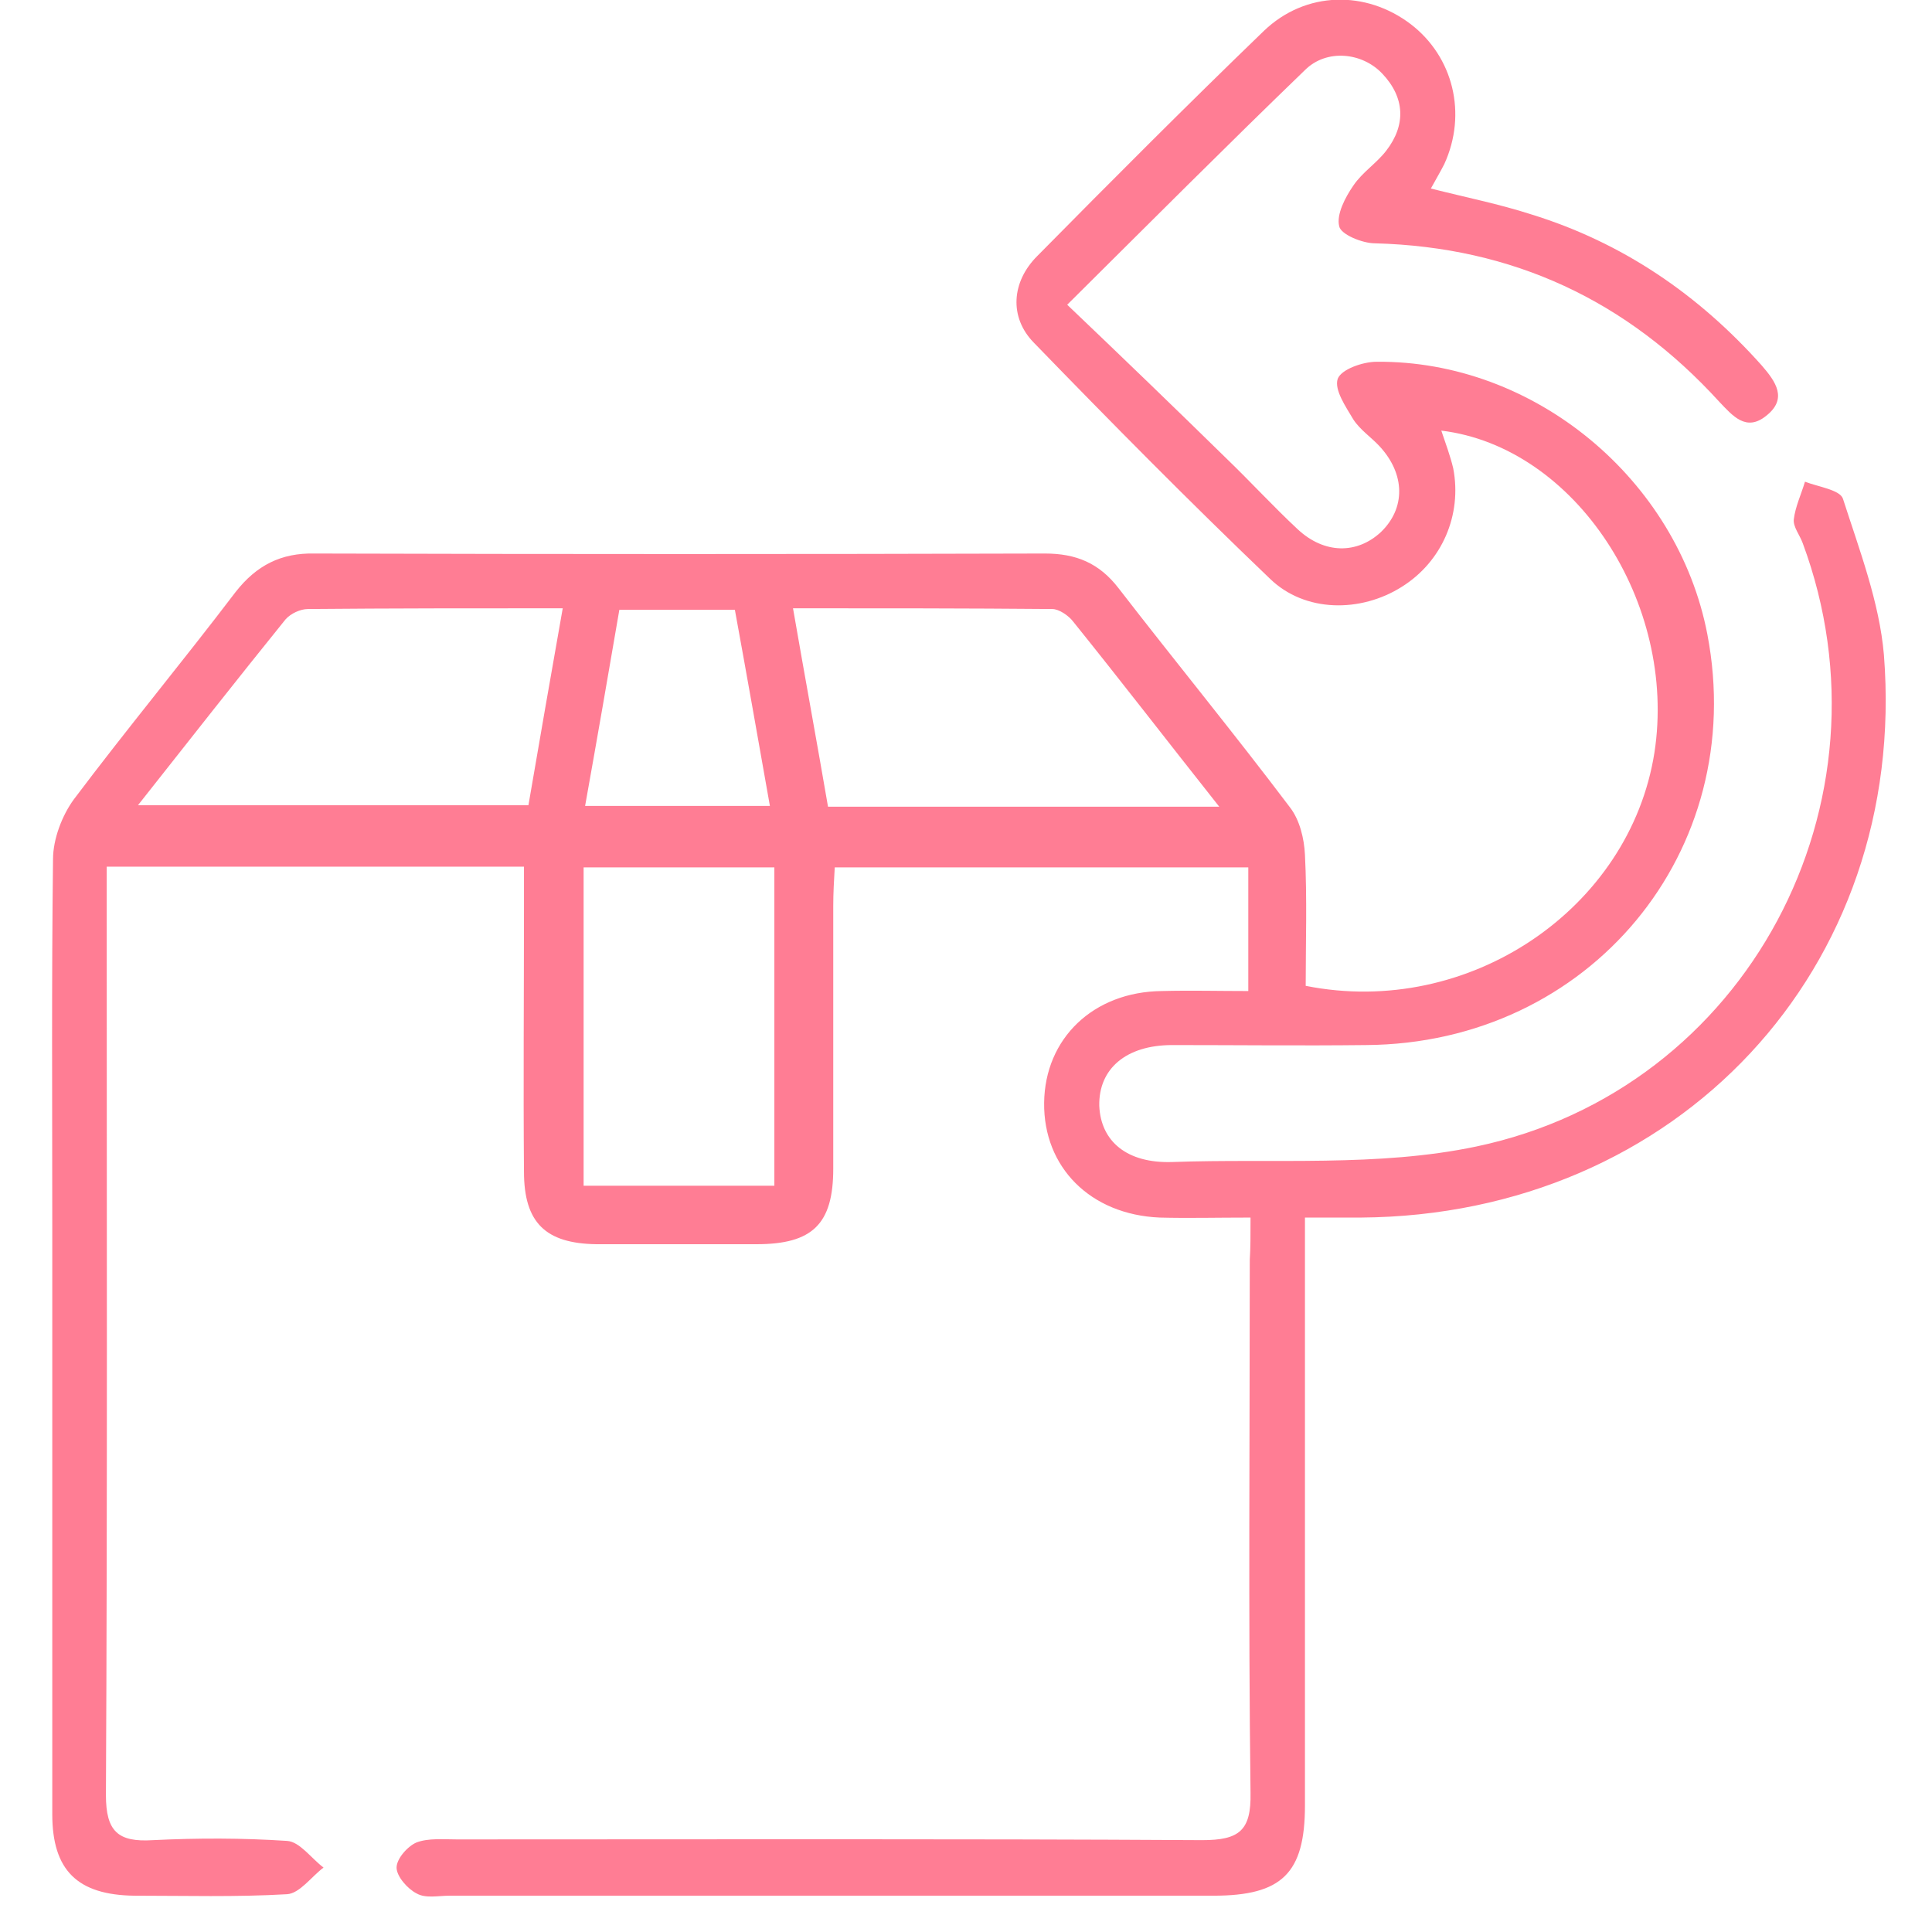 <svg xmlns="http://www.w3.org/2000/svg" fill="none" viewBox="0 0 52 52" height="52" width="52">
<g clip-path="url(#clip0_353_54)">
<path fill="#FF7D94" d="M33.658 32.771C32.736 32.771 31.974 32.791 31.212 32.771C29.346 32.691 28.083 31.416 28.103 29.682C28.123 27.949 29.426 26.694 31.272 26.674C32.034 26.654 32.796 26.674 33.598 26.674C33.598 25.498 33.598 24.462 33.598 23.346C29.908 23.346 26.237 23.346 22.467 23.346C22.447 23.685 22.427 24.043 22.427 24.382C22.427 26.733 22.427 29.105 22.427 31.456C22.427 32.95 21.865 33.488 20.361 33.488C18.917 33.488 17.493 33.488 16.049 33.488C14.685 33.468 14.103 32.91 14.103 31.535C14.083 29.184 14.103 26.813 14.103 24.462C14.103 24.103 14.103 23.744 14.103 23.326C10.353 23.326 6.682 23.326 2.872 23.326C2.872 23.665 2.872 23.984 2.872 24.302C2.872 32.313 2.892 40.303 2.851 48.313C2.851 49.289 3.172 49.588 4.115 49.528C5.318 49.469 6.522 49.469 7.725 49.548C8.066 49.568 8.367 50.007 8.708 50.266C8.387 50.505 8.066 50.963 7.725 50.983C6.361 51.063 4.977 51.023 3.614 51.023C2.089 51.003 1.407 50.345 1.407 48.831C1.407 43.551 1.407 38.27 1.407 32.99C1.407 29.702 1.387 26.415 1.427 23.127C1.427 22.589 1.668 21.951 1.989 21.513C3.413 19.62 4.917 17.807 6.341 15.934C6.903 15.216 7.565 14.878 8.467 14.898C15.026 14.917 21.564 14.917 28.123 14.898C28.965 14.898 29.587 15.156 30.108 15.834C31.633 17.807 33.217 19.739 34.721 21.732C34.982 22.071 35.102 22.569 35.123 23.007C35.183 24.183 35.143 25.378 35.143 26.534C39.535 27.411 43.867 24.462 44.529 20.258C45.151 16.233 42.403 12.028 38.793 11.59C38.913 11.948 39.034 12.267 39.114 12.606C39.355 13.861 38.813 15.117 37.73 15.794C36.627 16.492 35.123 16.492 34.18 15.575C32.014 13.503 29.908 11.371 27.822 9.219C27.16 8.541 27.22 7.585 27.922 6.887C29.928 4.855 31.954 2.823 34.019 0.83C35.143 -0.246 36.767 -0.266 37.971 0.651C39.114 1.527 39.495 3.062 38.873 4.417C38.773 4.616 38.653 4.815 38.512 5.074C39.455 5.313 40.357 5.493 41.22 5.772C43.667 6.529 45.712 7.924 47.417 9.836C47.798 10.275 48.119 10.733 47.538 11.191C46.996 11.63 46.635 11.191 46.274 10.813C43.787 8.083 40.718 6.648 37.008 6.549C36.667 6.549 36.085 6.31 36.045 6.09C35.965 5.772 36.206 5.313 36.426 4.994C36.667 4.636 37.048 4.397 37.309 4.058C37.85 3.361 37.81 2.623 37.208 1.986C36.667 1.408 35.704 1.308 35.123 1.886C33.017 3.918 30.951 5.991 28.724 8.202C30.209 9.617 31.613 10.972 33.017 12.347C33.658 12.965 34.28 13.642 34.922 14.24C35.644 14.917 36.526 14.917 37.168 14.32C37.83 13.682 37.83 12.765 37.128 12.008C36.907 11.769 36.607 11.57 36.426 11.291C36.226 10.952 35.905 10.494 36.005 10.195C36.105 9.936 36.687 9.737 37.048 9.737C41.3 9.697 45.151 12.905 45.953 17.069C47.076 22.908 42.784 28.088 36.767 28.128C35.022 28.148 33.297 28.128 31.552 28.128C30.309 28.128 29.567 28.766 29.587 29.762C29.627 30.718 30.329 31.316 31.552 31.276C34.28 31.177 37.088 31.416 39.736 30.858C47.036 29.324 51.108 21.593 48.52 14.618C48.44 14.399 48.26 14.18 48.28 13.981C48.32 13.642 48.48 13.303 48.581 12.965C48.941 13.104 49.523 13.184 49.603 13.423C50.045 14.798 50.586 16.213 50.706 17.627C51.368 26.076 45.151 32.711 36.627 32.771C36.166 32.771 35.704 32.771 35.123 32.771C35.123 33.249 35.123 33.588 35.123 33.947C35.123 38.828 35.123 43.71 35.123 48.592C35.123 50.425 34.501 51.023 32.656 51.023C25.796 51.023 18.957 51.023 12.098 51.023C11.797 51.023 11.456 51.102 11.215 50.963C10.974 50.843 10.674 50.505 10.674 50.266C10.674 50.026 10.974 49.688 11.215 49.588C11.536 49.469 11.937 49.508 12.298 49.508C18.977 49.508 25.676 49.489 32.355 49.528C33.358 49.528 33.678 49.269 33.658 48.253C33.598 43.471 33.638 38.689 33.638 33.907C33.658 33.588 33.658 33.269 33.658 32.771ZM32.816 21.712C31.412 19.939 30.169 18.325 28.885 16.731C28.765 16.571 28.504 16.392 28.323 16.392C26.037 16.372 23.75 16.372 21.344 16.372C21.665 18.225 21.985 19.959 22.286 21.712C25.796 21.712 29.186 21.712 32.816 21.712ZM3.714 21.672C7.304 21.672 10.714 21.672 14.223 21.672C14.524 19.919 14.825 18.185 15.146 16.372C12.739 16.372 10.513 16.372 8.287 16.392C8.086 16.392 7.825 16.512 7.685 16.671C6.381 18.285 5.098 19.919 3.714 21.672ZM20.842 23.346C19.057 23.346 17.372 23.346 15.708 23.346C15.708 26.255 15.708 29.085 15.708 31.914C17.453 31.914 19.137 31.914 20.842 31.914C20.842 29.025 20.842 26.215 20.842 23.346ZM20.722 21.692C20.401 19.879 20.1 18.165 19.779 16.412C18.716 16.412 17.733 16.412 16.67 16.412C16.37 18.165 16.069 19.899 15.748 21.692C17.473 21.692 19.017 21.692 20.722 21.692Z"></path>
</g>
<defs>
<clipPath id="clip0_353_54">
<rect transform="translate(0.5)" fill="white" height="52" width="51"></rect>
</clipPath>
</defs>
</svg>
